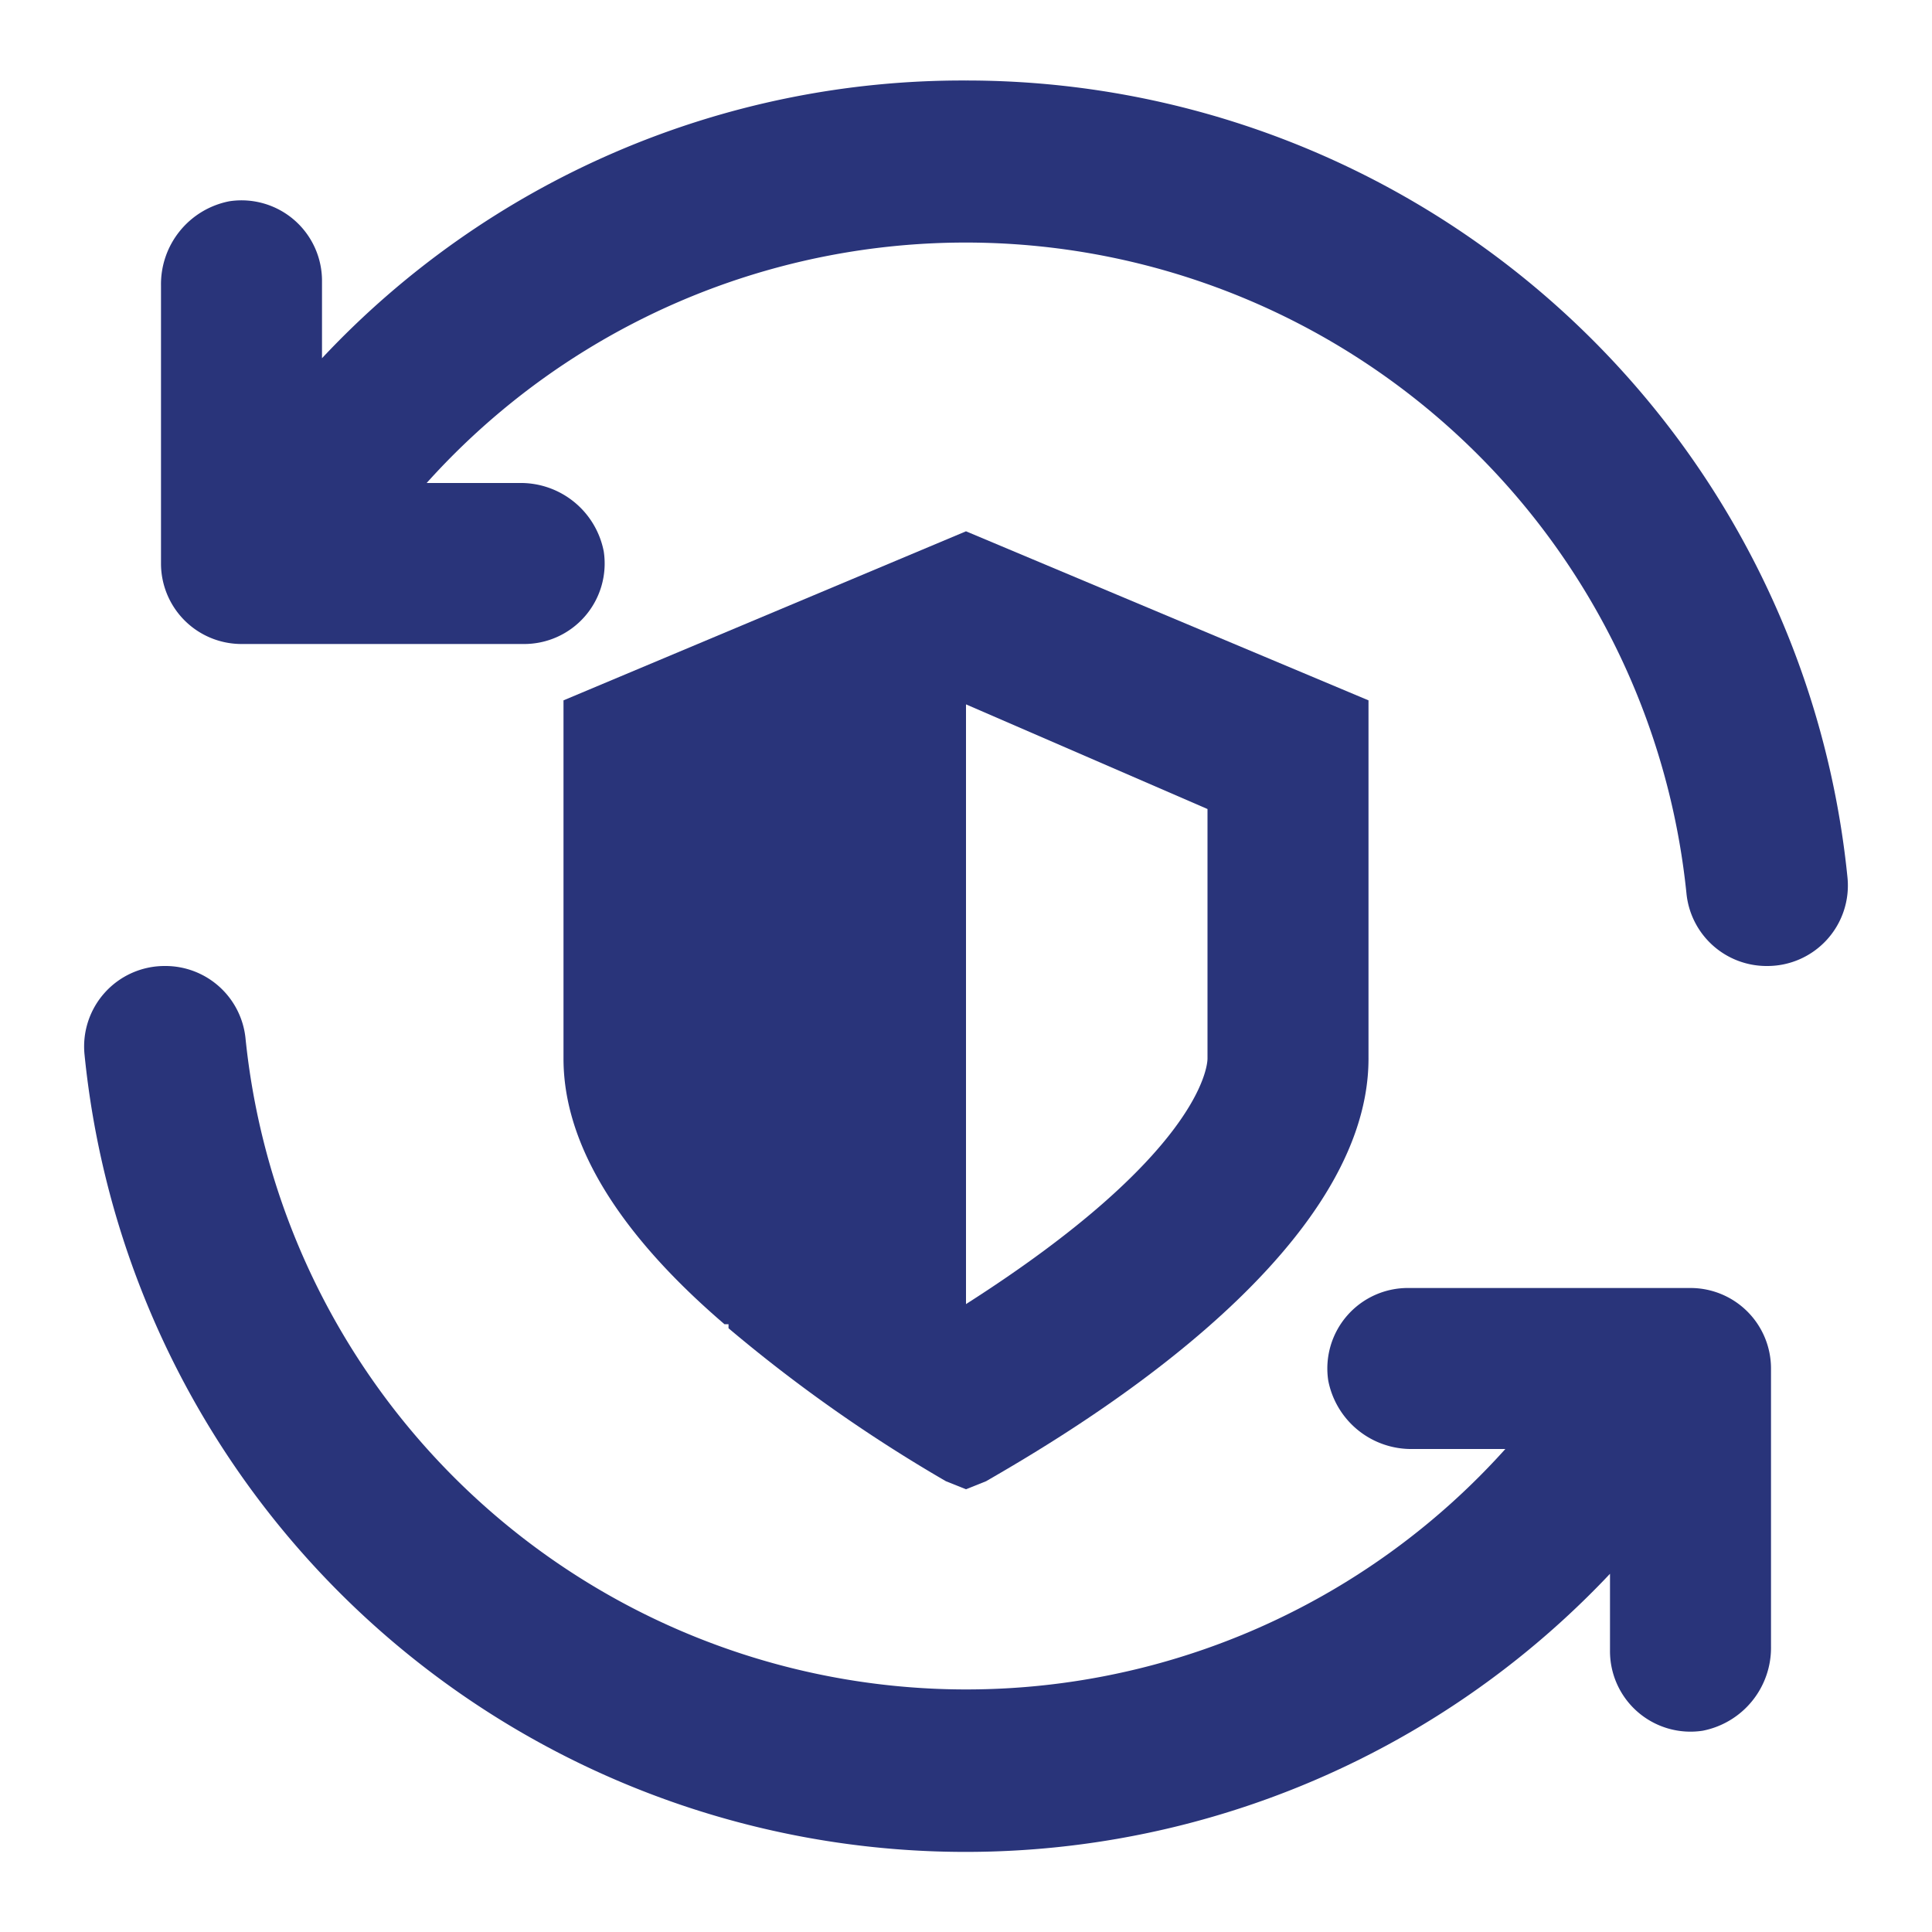 <!DOCTYPE svg PUBLIC "-//W3C//DTD SVG 1.1//EN" "http://www.w3.org/Graphics/SVG/1.1/DTD/svg11.dtd">
<!-- Uploaded to: SVG Repo, www.svgrepo.com, Transformed by: SVG Repo Mixer Tools -->
<svg width="64px" height="64px" viewBox="0 0 48 48" xmlns="http://www.w3.org/2000/svg" fill="#29347a">
<g id="SVGRepo_bgCarrier" stroke-width="0"/>
<g id="SVGRepo_tracerCarrier" stroke-linecap="round" stroke-linejoin="round"/>
<g id="SVGRepo_iconCarrier"> <g id="Layer_2" data-name="Layer 2"> <g id="invisible_box" data-name="invisible box"> <rect width="48" height="48" fill="none"/> </g> <g id="Icons"> <g> <path d="M24,2A21.8,21.8,0,0,0,8,8.9V7A2,2,0,0,0,5.7,5,2.1,2.1,0,0,0,4,7.1V14a2,2,0,0,0,2,2h7a2,2,0,0,0,2-2.3A2.1,2.1,0,0,0,12.9,12H10.6A18,18,0,0,1,41.9,22.2a2,2,0,0,0,2,1.8h0a2,2,0,0,0,2-2.2A22,22,0,0,0,24,2Z"/> <path d="M42,32H35a2,2,0,0,0-2,2.3A2.1,2.1,0,0,0,35.1,36h2.3A18,18,0,0,1,6.1,25.8a2,2,0,0,0-2-1.8h0a2,2,0,0,0-2,2.2A22,22,0,0,0,40,39.1V41a2,2,0,0,0,2.3,2A2.1,2.1,0,0,0,44,40.9V34A2,2,0,0,0,42,32Z"/> <path d="M18.1,33a37.6,37.6,0,0,0,5.4,3.8l.5.2.5-.2c1.9-1.1,9.5-5.5,9.5-10.5V17.4L24,13.2,14,17.4v8.9c0,2.5,1.9,4.8,4,6.6h.1ZM24,17.5l6,2.6v6.2c0,.2-.2,2.4-6,6.1h0Z"/> </g> </g> </g> </g>
</svg>